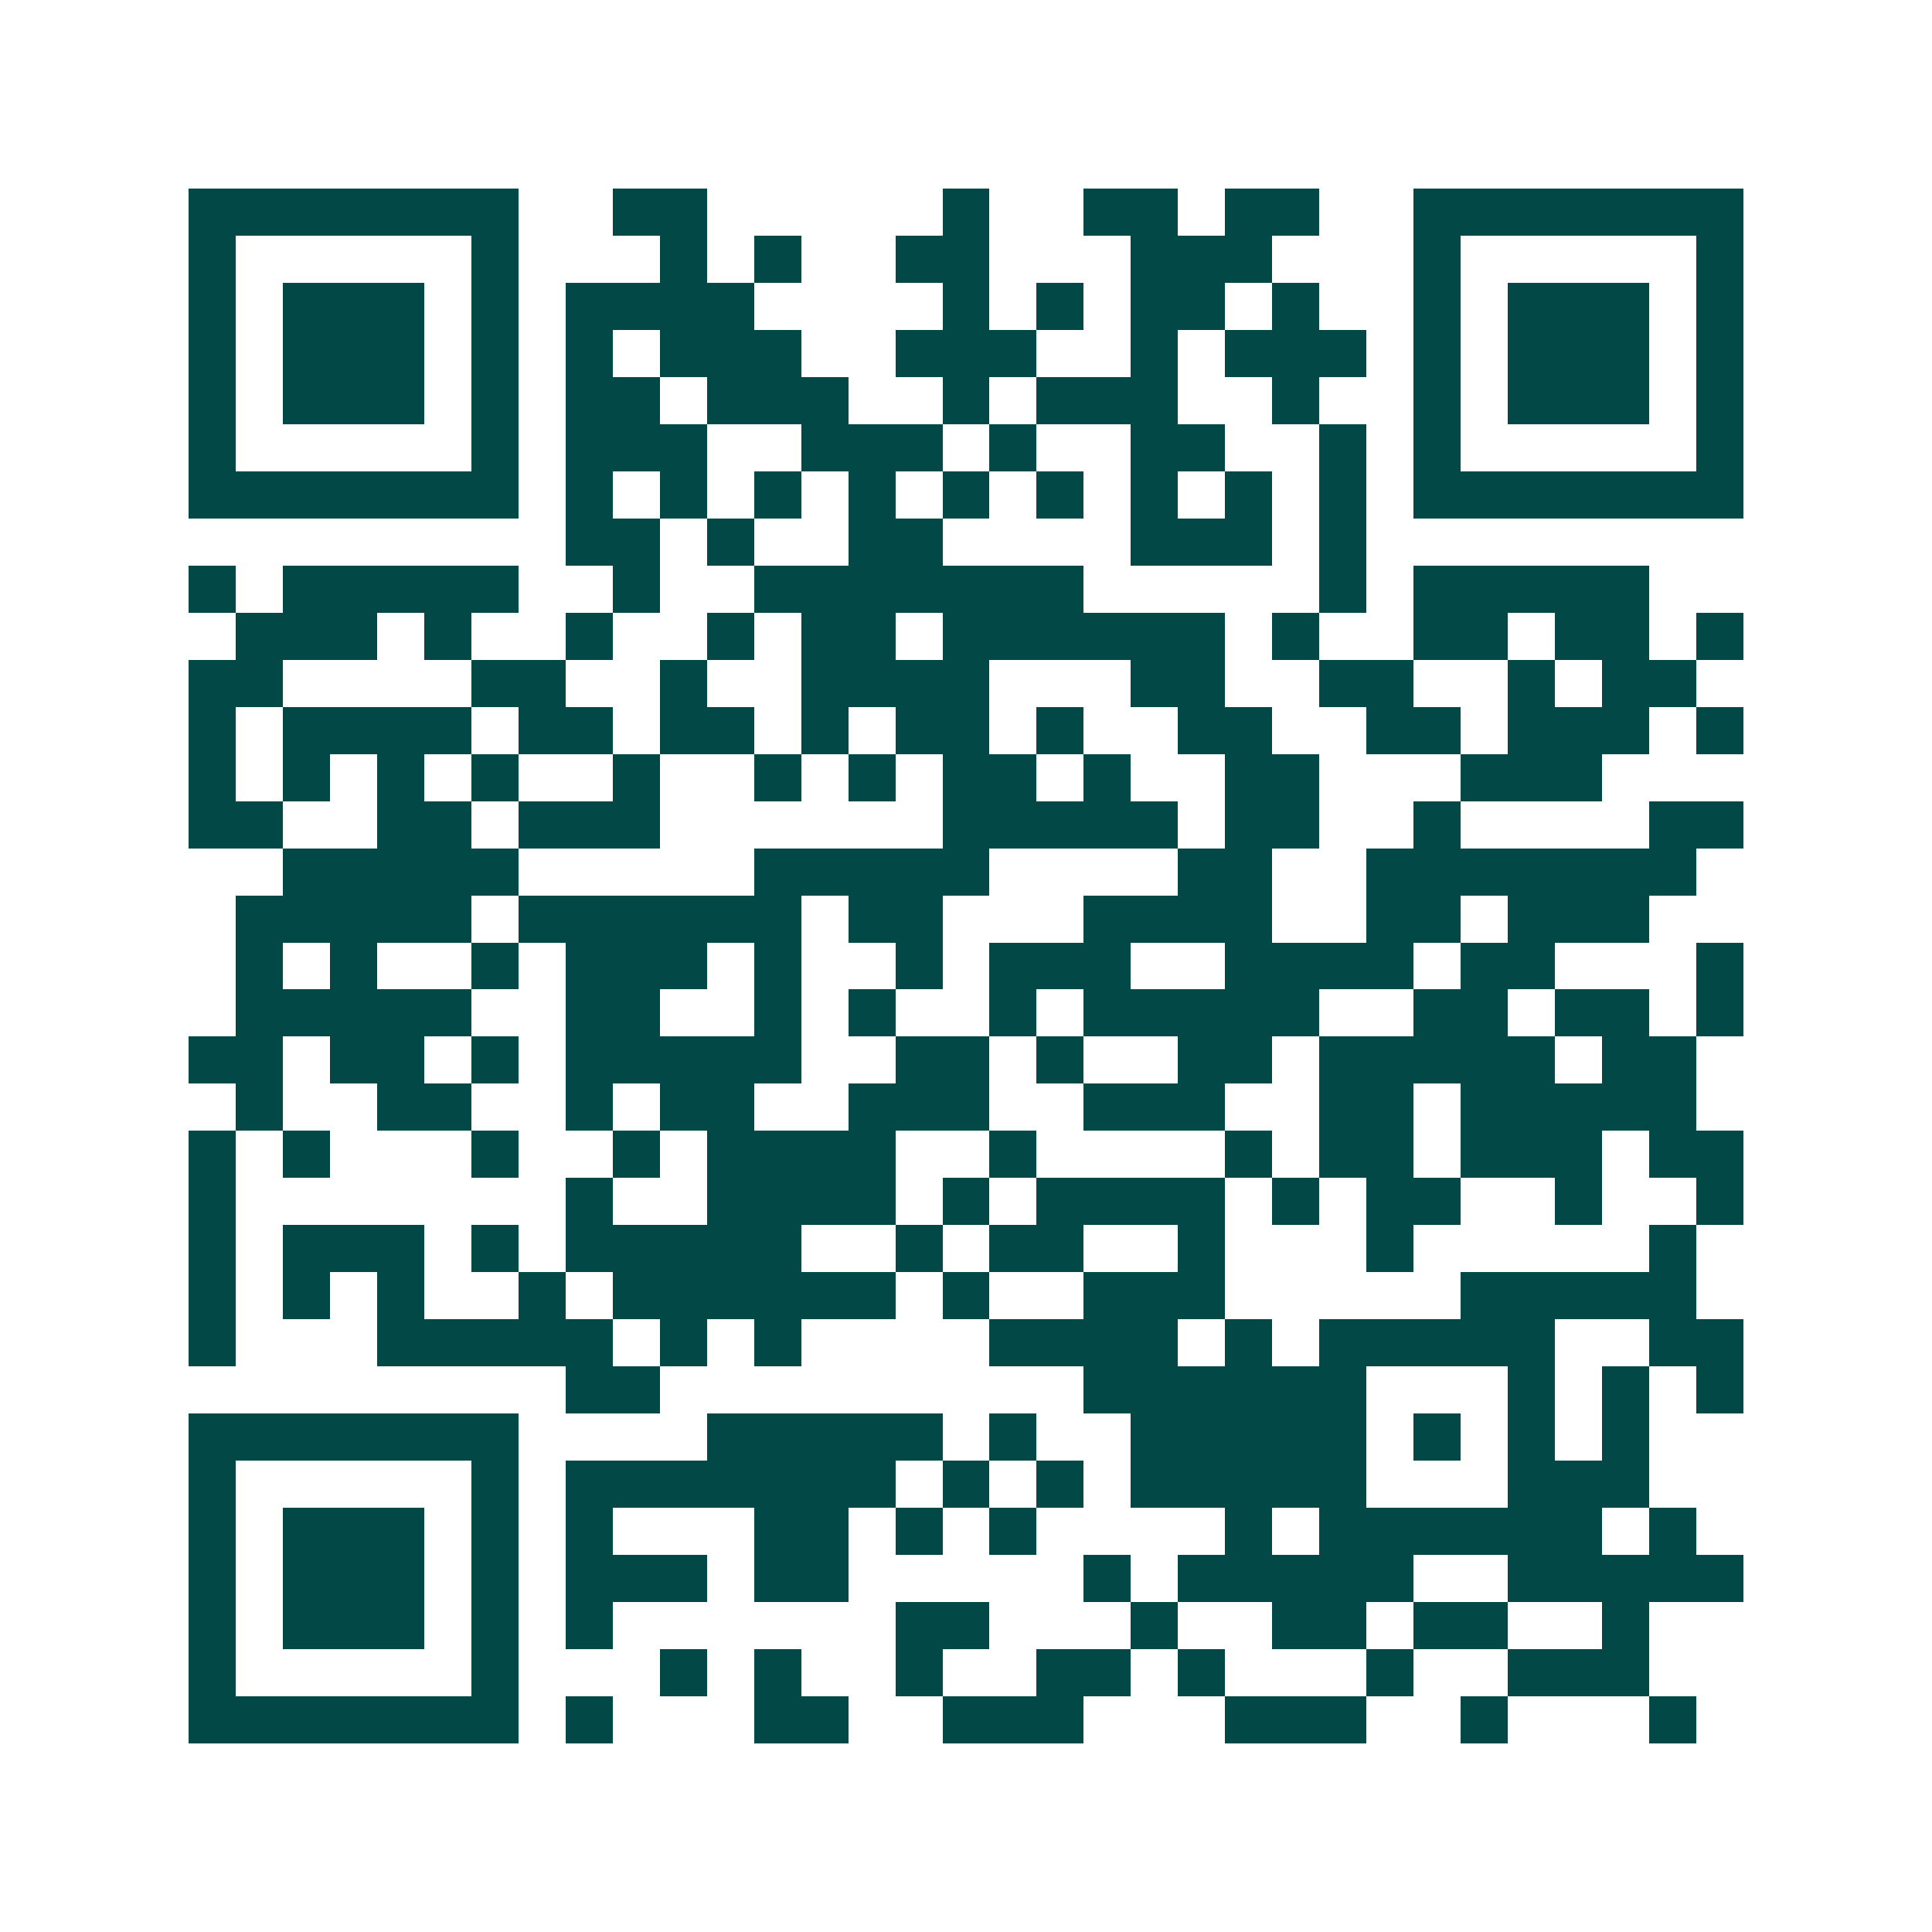 <svg xmlns="http://www.w3.org/2000/svg" width="200" height="200" viewBox="0 0 41 41" shape-rendering="crispEdges"><path fill="#ffffff" d="M0 0h41v41H0z"/><path stroke="#014847" d="M4 4.5h7m2 0h2m5 0h1m2 0h2m1 0h2m2 0h7M4 5.5h1m5 0h1m3 0h1m1 0h1m2 0h2m3 0h3m3 0h1m5 0h1M4 6.5h1m1 0h3m1 0h1m1 0h4m4 0h1m1 0h1m1 0h2m1 0h1m2 0h1m1 0h3m1 0h1M4 7.5h1m1 0h3m1 0h1m1 0h1m1 0h3m2 0h3m2 0h1m1 0h3m1 0h1m1 0h3m1 0h1M4 8.5h1m1 0h3m1 0h1m1 0h2m1 0h3m2 0h1m1 0h3m2 0h1m2 0h1m1 0h3m1 0h1M4 9.5h1m5 0h1m1 0h3m2 0h3m1 0h1m2 0h2m2 0h1m1 0h1m5 0h1M4 10.5h7m1 0h1m1 0h1m1 0h1m1 0h1m1 0h1m1 0h1m1 0h1m1 0h1m1 0h1m1 0h7M12 11.5h2m1 0h1m2 0h2m4 0h3m1 0h1M4 12.5h1m1 0h5m2 0h1m2 0h7m5 0h1m1 0h5M5 13.5h3m1 0h1m2 0h1m2 0h1m1 0h2m1 0h6m1 0h1m2 0h2m1 0h2m1 0h1M4 14.5h2m4 0h2m2 0h1m2 0h4m3 0h2m2 0h2m2 0h1m1 0h2M4 15.5h1m1 0h4m1 0h2m1 0h2m1 0h1m1 0h2m1 0h1m2 0h2m2 0h2m1 0h3m1 0h1M4 16.5h1m1 0h1m1 0h1m1 0h1m2 0h1m2 0h1m1 0h1m1 0h2m1 0h1m2 0h2m3 0h3M4 17.5h2m2 0h2m1 0h3m6 0h5m1 0h2m2 0h1m4 0h2M6 18.5h5m5 0h5m4 0h2m2 0h7M5 19.5h5m1 0h6m1 0h2m3 0h4m2 0h2m1 0h3M5 20.5h1m1 0h1m2 0h1m1 0h3m1 0h1m2 0h1m1 0h3m2 0h4m1 0h2m3 0h1M5 21.5h5m2 0h2m2 0h1m1 0h1m2 0h1m1 0h5m2 0h2m1 0h2m1 0h1M4 22.5h2m1 0h2m1 0h1m1 0h5m2 0h2m1 0h1m2 0h2m1 0h5m1 0h2M5 23.5h1m2 0h2m2 0h1m1 0h2m2 0h3m2 0h3m2 0h2m1 0h5M4 24.5h1m1 0h1m3 0h1m2 0h1m1 0h4m2 0h1m4 0h1m1 0h2m1 0h3m1 0h2M4 25.5h1m7 0h1m2 0h4m1 0h1m1 0h4m1 0h1m1 0h2m2 0h1m2 0h1M4 26.5h1m1 0h3m1 0h1m1 0h5m2 0h1m1 0h2m2 0h1m3 0h1m5 0h1M4 27.5h1m1 0h1m1 0h1m2 0h1m1 0h6m1 0h1m2 0h3m5 0h5M4 28.5h1m3 0h5m1 0h1m1 0h1m4 0h4m1 0h1m1 0h5m2 0h2M12 29.5h2m9 0h6m3 0h1m1 0h1m1 0h1M4 30.5h7m4 0h5m1 0h1m2 0h5m1 0h1m1 0h1m1 0h1M4 31.5h1m5 0h1m1 0h7m1 0h1m1 0h1m1 0h5m3 0h3M4 32.5h1m1 0h3m1 0h1m1 0h1m3 0h2m1 0h1m1 0h1m4 0h1m1 0h6m1 0h1M4 33.5h1m1 0h3m1 0h1m1 0h3m1 0h2m5 0h1m1 0h5m2 0h5M4 34.5h1m1 0h3m1 0h1m1 0h1m6 0h2m3 0h1m2 0h2m1 0h2m2 0h1M4 35.5h1m5 0h1m3 0h1m1 0h1m2 0h1m2 0h2m1 0h1m3 0h1m2 0h3M4 36.5h7m1 0h1m3 0h2m2 0h3m3 0h3m2 0h1m3 0h1"/></svg>
